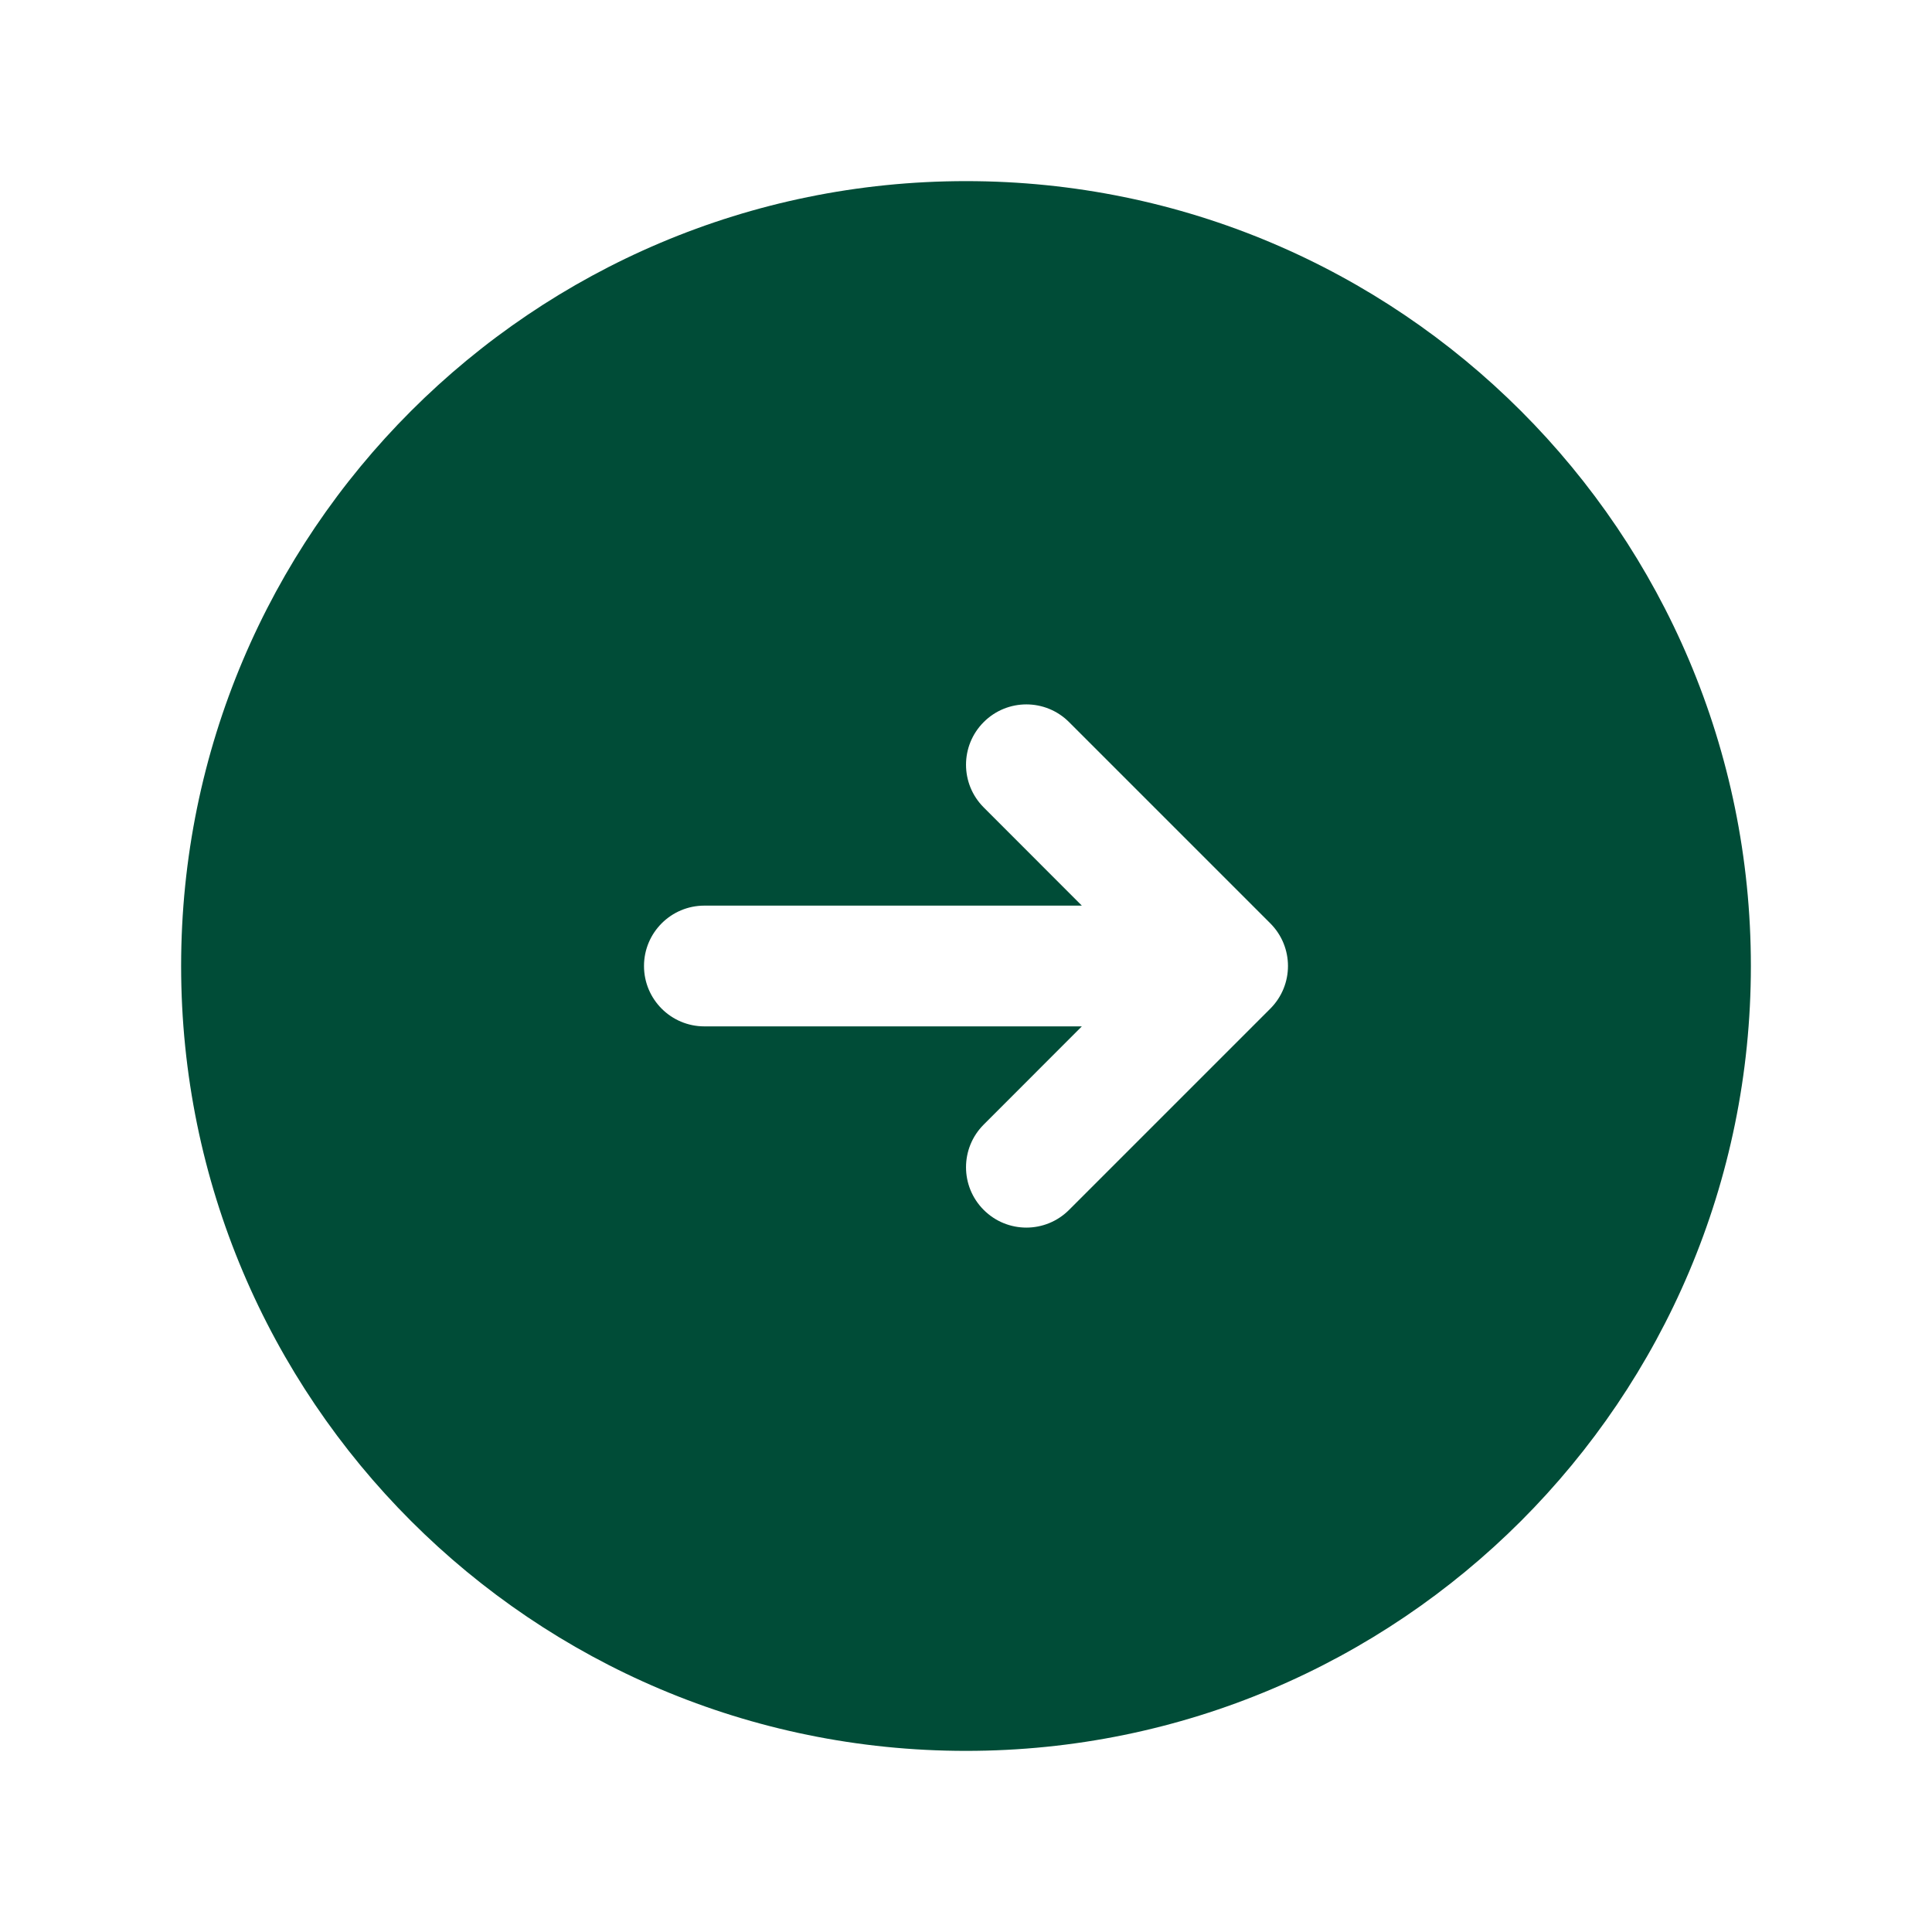 <?xml version="1.0" encoding="UTF-8"?> <svg xmlns="http://www.w3.org/2000/svg" width="24" height="24" viewBox="0 0 24 24" fill="none"><path fill-rule="evenodd" clip-rule="evenodd" d="M12 21.75C17.385 21.75 21.75 17.385 21.75 12C21.75 6.615 17.385 2.25 12 2.25C6.615 2.25 2.25 6.615 2.25 12C2.25 17.385 6.615 21.75 12 21.75ZM13.28 8.97C12.987 8.677 12.513 8.677 12.22 8.97C11.927 9.263 11.927 9.737 12.22 10.03L13.439 11.25H8.75C8.336 11.25 8 11.586 8 12C8 12.414 8.336 12.75 8.75 12.75H13.439L12.22 13.97C11.927 14.263 11.927 14.737 12.22 15.03C12.513 15.323 12.987 15.323 13.28 15.03L15.78 12.53C16.073 12.237 16.073 11.763 15.78 11.47L13.28 8.97Z" fill="#004C37"></path></svg> 